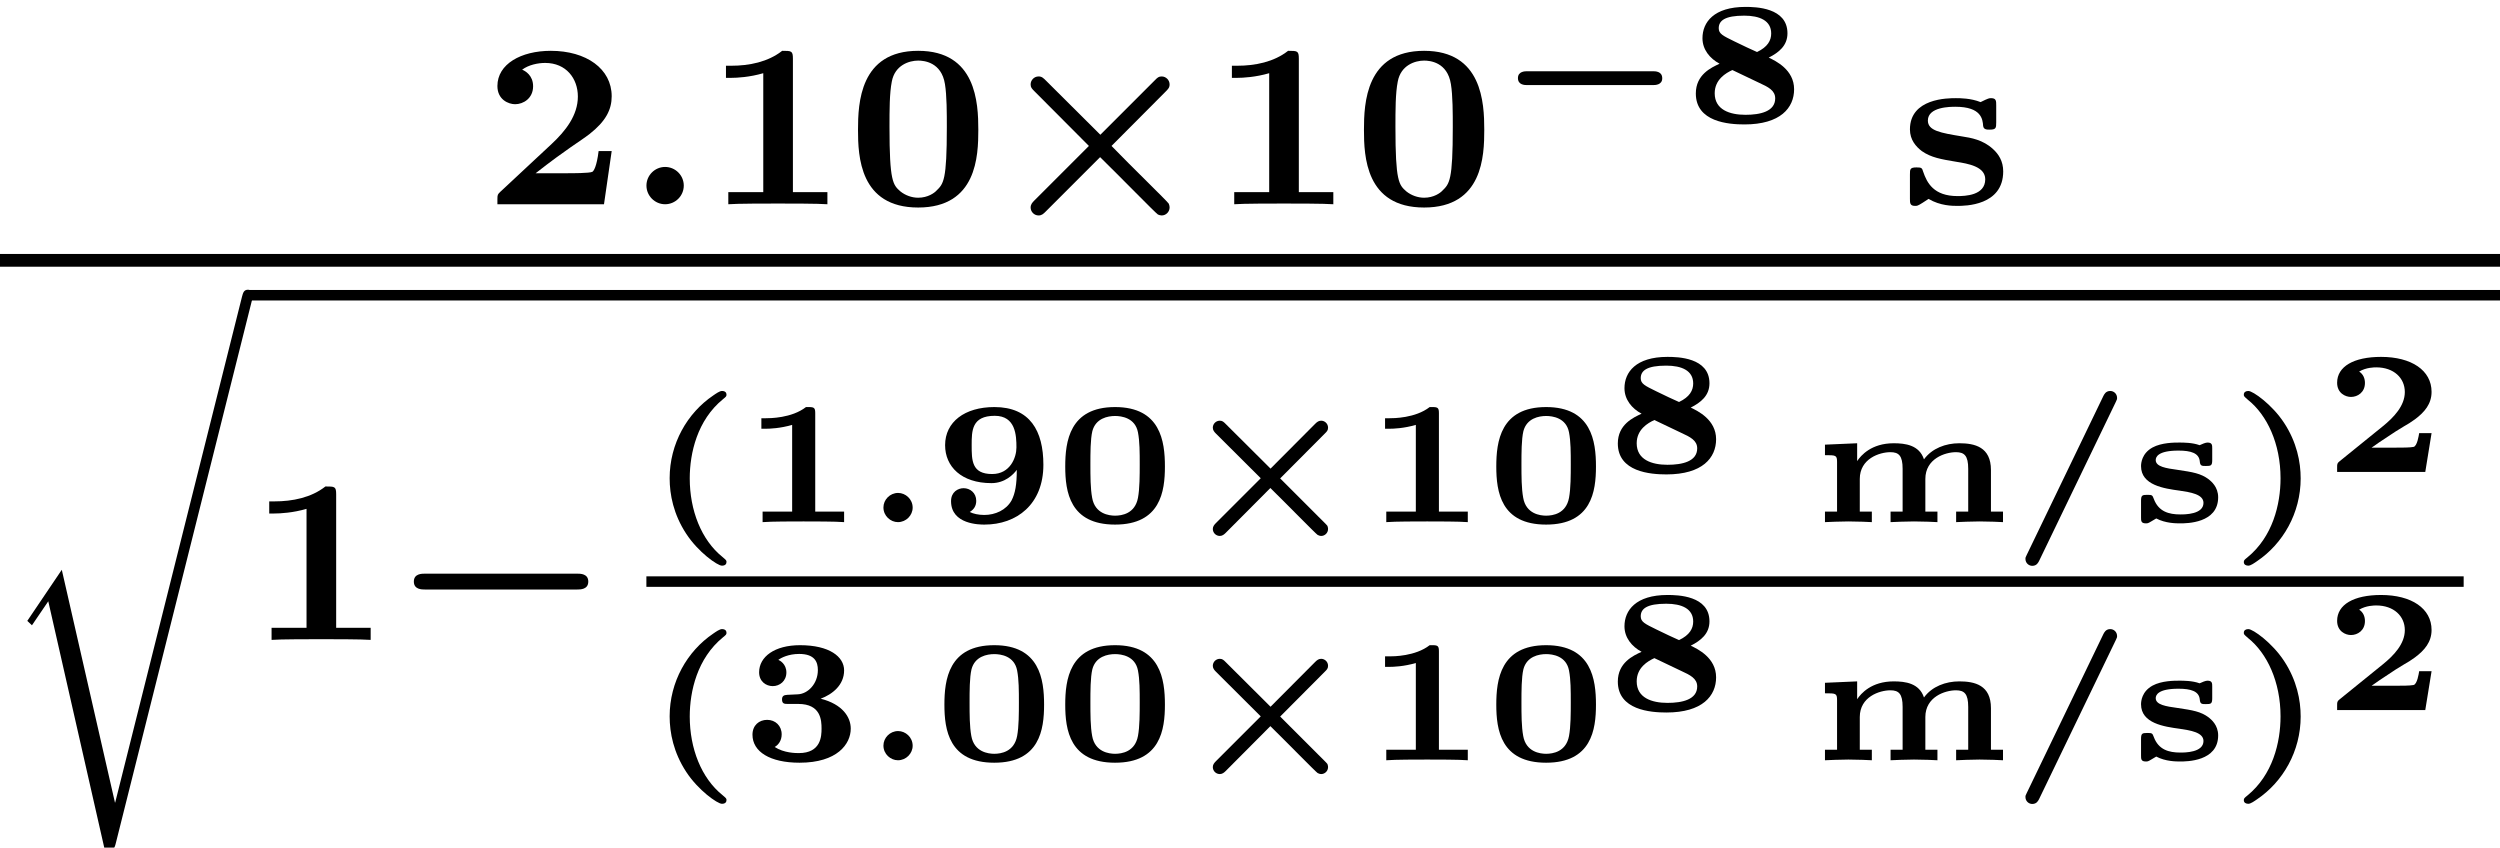 <?xml version='1.0' encoding='UTF-8'?>
<!-- This file was generated by dvisvgm 1.15.1 -->
<svg height='28.97pt' version='1.1' viewBox='71.93 57.799 85.448 28.97' width='85.448pt' xmlns='http://www.w3.org/2000/svg' xmlns:xlink='http://www.w3.org/1999/xlink'>
<defs>
<path d='M5.398 -1.261C5.469 -1.261 5.715 -1.261 5.715 -1.494C5.715 -1.734 5.475 -1.734 5.398 -1.734H1.1C1.028 -1.734 0.783 -1.734 0.783 -1.5C0.783 -1.261 1.022 -1.261 1.1 -1.261H5.398Z' id='g0-0'/>
<path d='M5.111 -3.031C5.177 -3.096 5.218 -3.138 5.218 -3.228C5.218 -3.371 5.099 -3.467 4.985 -3.467C4.902 -3.467 4.848 -3.431 4.776 -3.359L3.252 -1.829L1.716 -3.359C1.65 -3.425 1.608 -3.467 1.518 -3.467C1.387 -3.467 1.279 -3.359 1.279 -3.228C1.279 -3.144 1.327 -3.084 1.387 -3.025L2.917 -1.5L1.387 0.03C1.327 0.09 1.279 0.149 1.279 0.233C1.279 0.365 1.387 0.472 1.518 0.472C1.602 0.472 1.662 0.424 1.716 0.371L3.246 -1.166C3.724 -0.699 4.806 0.406 4.86 0.436C4.89 0.448 4.926 0.472 4.985 0.472C5.099 0.472 5.218 0.377 5.218 0.233C5.218 0.179 5.195 0.132 5.195 0.126C5.177 0.096 4.985 -0.09 4.878 -0.197L3.581 -1.494L5.111 -3.031Z' id='g0-2'/>
<path d='M1.734 -0.496C1.734 -0.789 1.488 -0.998 1.237 -0.998C0.956 -0.998 0.735 -0.765 0.735 -0.502C0.735 -0.209 0.98 0 1.231 0C1.512 0 1.734 -0.233 1.734 -0.496Z' id='g2-58'/>
<path d='M1.993 -0.638C1.993 -0.988 1.706 -1.275 1.355 -1.275S0.717 -0.988 0.717 -0.638S1.004 0 1.355 0S1.993 -0.287 1.993 -0.638Z' id='g3-58'/>
<path d='M2.738 1.363C2.738 1.309 2.732 1.303 2.6 1.19C1.877 0.61 1.482 -0.406 1.482 -1.494C1.482 -2.361 1.739 -3.485 2.618 -4.202C2.72 -4.286 2.738 -4.298 2.738 -4.358C2.738 -4.429 2.69 -4.483 2.582 -4.483C2.505 -4.483 2.379 -4.394 2.283 -4.328C1.399 -3.73 0.795 -2.684 0.795 -1.5C0.795 -0.938 0.927 -0.263 1.363 0.4C1.769 1.022 2.427 1.488 2.582 1.488C2.69 1.488 2.738 1.435 2.738 1.363Z' id='g4-40'/>
<path d='M2.445 -1.494C2.445 -2.056 2.313 -2.732 1.877 -3.395C1.47 -4.017 0.813 -4.483 0.658 -4.483C0.574 -4.483 0.502 -4.447 0.502 -4.358C0.502 -4.304 0.508 -4.298 0.646 -4.178C1.297 -3.658 1.757 -2.684 1.757 -1.5C1.757 -0.604 1.488 0.502 0.622 1.207C0.526 1.285 0.502 1.303 0.502 1.363C0.502 1.453 0.574 1.488 0.658 1.488C0.735 1.488 0.861 1.399 0.956 1.333C1.841 0.735 2.445 -0.311 2.445 -1.494Z' id='g4-41'/>
<path d='M3.587 -4.101C3.628 -4.19 3.634 -4.196 3.634 -4.244C3.634 -4.388 3.521 -4.483 3.401 -4.483C3.246 -4.483 3.192 -4.364 3.162 -4.304L0.55 1.112C0.508 1.201 0.502 1.207 0.502 1.255C0.502 1.399 0.616 1.494 0.735 1.494C0.891 1.494 0.944 1.375 0.974 1.315L3.587 -4.101Z' id='g4-47'/>
<path d='M3.772 -1.901C3.772 -2.762 3.622 -3.933 2.068 -3.933C0.508 -3.933 0.365 -2.75 0.365 -1.901C0.365 -1.04 0.52 0.084 2.068 0.084C3.622 0.084 3.772 -1.052 3.772 -1.901ZM2.068 -0.221C1.865 -0.221 1.381 -0.281 1.285 -0.831C1.225 -1.154 1.225 -1.572 1.225 -1.979C1.225 -2.355 1.225 -2.827 1.291 -3.108C1.405 -3.551 1.823 -3.628 2.068 -3.628C2.283 -3.628 2.756 -3.569 2.851 -3.067C2.911 -2.756 2.911 -2.373 2.911 -1.979C2.911 -1.614 2.911 -1.154 2.851 -0.831C2.75 -0.287 2.295 -0.221 2.068 -0.221Z' id='g4-48'/>
<path d='M2.534 -3.718C2.534 -3.897 2.505 -3.933 2.319 -3.933H2.218C1.728 -3.551 0.974 -3.551 0.843 -3.551H0.693V-3.192H0.843C0.974 -3.192 1.339 -3.204 1.745 -3.324V-0.359H0.735V0C1.04 -0.024 1.793 -0.024 2.134 -0.024C2.463 -0.024 3.228 -0.024 3.521 0V-0.359H2.534V-3.718Z' id='g4-49'/>
<path d='M3.682 -1.327H3.258C3.246 -1.255 3.192 -0.873 3.061 -0.855C2.941 -0.831 2.66 -0.831 2.457 -0.831H1.632C1.692 -0.873 1.835 -0.968 1.889 -1.01C2.887 -1.686 2.78 -1.554 3.114 -1.799C3.443 -2.044 3.682 -2.325 3.682 -2.738C3.682 -3.473 2.995 -3.933 1.955 -3.933C1.022 -3.933 0.454 -3.604 0.454 -3.049C0.454 -2.69 0.741 -2.564 0.927 -2.564C1.154 -2.564 1.405 -2.72 1.405 -3.043C1.405 -3.186 1.351 -3.341 1.207 -3.431C1.447 -3.575 1.728 -3.575 1.793 -3.575C2.391 -3.575 2.768 -3.21 2.768 -2.732C2.768 -2.26 2.391 -1.865 2.014 -1.56L0.538 -0.365C0.454 -0.299 0.454 -0.269 0.454 -0.149V0H3.467L3.682 -1.327Z' id='g4-50'/>
<path d='M1.578 -2.236C1.459 -2.23 1.399 -2.194 1.399 -2.08C1.399 -1.925 1.488 -1.925 1.602 -1.925H1.955C2.726 -1.925 2.75 -1.369 2.75 -1.082C2.75 -0.825 2.732 -0.245 1.973 -0.245C1.877 -0.245 1.465 -0.245 1.148 -0.454C1.267 -0.52 1.387 -0.664 1.387 -0.885C1.387 -1.178 1.172 -1.381 0.891 -1.381C0.616 -1.381 0.389 -1.196 0.389 -0.873C0.389 -0.293 0.986 0.084 1.997 0.084C3.288 0.084 3.748 -0.556 3.748 -1.082C3.748 -1.47 3.473 -1.913 2.72 -2.104C3.12 -2.254 3.521 -2.57 3.521 -3.072C3.521 -3.539 3.019 -3.933 2.014 -3.933C1.148 -3.933 0.616 -3.539 0.616 -3.007C0.616 -2.69 0.855 -2.534 1.082 -2.534C1.321 -2.534 1.548 -2.708 1.548 -3.001S1.321 -3.413 1.273 -3.431C1.369 -3.503 1.62 -3.634 1.985 -3.634C2.517 -3.634 2.624 -3.359 2.624 -3.084C2.624 -2.612 2.283 -2.271 1.943 -2.254L1.578 -2.236Z' id='g4-51'/>
<path d='M2.881 -2.2C3.222 -2.373 3.521 -2.606 3.521 -3.031C3.521 -3.915 2.427 -3.933 2.086 -3.933C1.004 -3.933 0.616 -3.407 0.616 -2.863C0.616 -2.475 0.867 -2.17 1.201 -1.991C0.915 -1.859 0.389 -1.62 0.389 -0.974C0.389 0 1.506 0.084 2.05 0.084C3.282 0.084 3.748 -0.484 3.748 -1.118C3.748 -1.787 3.12 -2.086 2.881 -2.2ZM2.481 -2.391C2.236 -2.499 2.05 -2.588 1.704 -2.756C1.315 -2.947 1.172 -3.013 1.172 -3.204C1.172 -3.467 1.387 -3.634 2.044 -3.634C2.57 -3.634 2.965 -3.467 2.965 -3.025C2.965 -2.786 2.845 -2.564 2.481 -2.391ZM1.638 -1.775L2.564 -1.333C2.851 -1.201 3.102 -1.082 3.102 -0.807C3.102 -0.359 2.594 -0.245 2.086 -0.245C1.548 -0.245 1.034 -0.418 1.034 -0.98C1.034 -1.453 1.417 -1.674 1.638 -1.775Z' id='g4-56'/>
<path d='M2.839 -1.787C2.839 -1.285 2.786 -0.986 2.66 -0.741C2.475 -0.412 2.104 -0.245 1.728 -0.245C1.53 -0.245 1.345 -0.287 1.231 -0.347C1.369 -0.43 1.453 -0.55 1.453 -0.729C1.453 -0.998 1.243 -1.16 1.022 -1.16C0.831 -1.16 0.592 -1.034 0.592 -0.717C0.592 0.084 1.578 0.084 1.734 0.084C2.833 0.084 3.748 -0.604 3.748 -1.961C3.748 -3.114 3.294 -3.933 2.074 -3.933C1.058 -3.933 0.389 -3.425 0.389 -2.63C0.389 -1.901 0.944 -1.333 1.973 -1.333C2.439 -1.333 2.726 -1.632 2.839 -1.787ZM1.997 -1.644C1.297 -1.644 1.297 -2.11 1.297 -2.63C1.297 -3.12 1.297 -3.634 2.086 -3.634C2.803 -3.634 2.827 -2.959 2.827 -2.552C2.827 -2.206 2.612 -1.644 1.997 -1.644Z' id='g4-57'/>
<path d='M6.133 -1.781C6.133 -2.57 5.577 -2.696 5.051 -2.696C4.585 -2.696 4.119 -2.523 3.844 -2.146C3.682 -2.636 3.204 -2.696 2.809 -2.696C2.044 -2.696 1.686 -2.277 1.56 -2.086V-2.696L0.46 -2.648V-2.289C0.831 -2.289 0.873 -2.289 0.873 -2.056V-0.359H0.46V0C0.598 -0.006 0.992 -0.024 1.261 -0.024C1.566 -0.024 1.967 -0.006 2.062 0V-0.359H1.65V-1.476C1.65 -2.17 2.325 -2.391 2.696 -2.391C2.983 -2.391 3.114 -2.271 3.114 -1.823V-0.359H2.702V0C2.839 -0.006 3.234 -0.024 3.503 -0.024C3.808 -0.024 4.208 -0.006 4.304 0V-0.359H3.891V-1.476C3.891 -2.17 4.567 -2.391 4.937 -2.391C5.224 -2.391 5.356 -2.271 5.356 -1.823V-0.359H4.943V0C5.081 -0.006 5.475 -0.024 5.744 -0.024C6.049 -0.024 6.45 -0.006 6.545 0V-0.359H6.133V-1.781Z' id='g4-109'/>
<path d='M2.756 -2.517C2.756 -2.63 2.756 -2.72 2.594 -2.72C2.529 -2.72 2.415 -2.672 2.325 -2.63C2.08 -2.72 1.769 -2.72 1.632 -2.72C1.459 -2.72 1.028 -2.72 0.717 -2.552C0.347 -2.349 0.323 -2.014 0.323 -1.913C0.323 -1.261 1.112 -1.148 1.644 -1.076C2.002 -1.022 2.457 -0.956 2.457 -0.658C2.457 -0.263 1.817 -0.263 1.668 -0.263C1.273 -0.263 0.921 -0.359 0.759 -0.795C0.711 -0.921 0.705 -0.933 0.538 -0.933C0.359 -0.933 0.323 -0.915 0.323 -0.723V-0.161C0.323 -0.048 0.323 0.042 0.484 0.042C0.55 0.042 0.562 0.042 0.681 -0.03C0.717 -0.048 0.807 -0.108 0.843 -0.126C1.16 0.042 1.524 0.042 1.662 0.042C1.877 0.042 2.959 0.042 2.959 -0.849C2.959 -1.207 2.72 -1.393 2.642 -1.459C2.367 -1.668 2.086 -1.71 1.572 -1.787C1.178 -1.841 0.825 -1.895 0.825 -2.122C0.825 -2.224 0.897 -2.445 1.602 -2.445C2.026 -2.445 2.307 -2.361 2.331 -2.074C2.343 -1.919 2.403 -1.919 2.54 -1.919C2.714 -1.919 2.756 -1.931 2.756 -2.122V-2.517Z' id='g4-115'/>
<path d='M4.495 -2.542C4.495 -3.467 4.423 -5.244 2.439 -5.244C0.446 -5.244 0.383 -3.451 0.383 -2.542C0.383 -1.65 0.438 0.112 2.439 0.112C4.447 0.112 4.495 -1.658 4.495 -2.542ZM2.439 -0.223C2.224 -0.223 2.001 -0.303 1.833 -0.438C1.578 -0.662 1.459 -0.773 1.459 -2.638C1.459 -3.212 1.459 -3.794 1.538 -4.192C1.642 -4.758 2.136 -4.91 2.439 -4.91C2.63 -4.91 3.236 -4.862 3.355 -4.105C3.419 -3.714 3.419 -3.1 3.419 -2.638C3.419 -0.813 3.308 -0.701 3.061 -0.462C2.997 -0.391 2.774 -0.223 2.439 -0.223Z' id='g5-48'/>
<path d='M3.021 -4.973C3.021 -5.244 2.973 -5.244 2.654 -5.244C2.168 -4.862 1.53 -4.734 0.909 -4.734H0.733V-4.32H0.909C1.116 -4.32 1.546 -4.344 2.008 -4.479V-0.414H0.813V0C1.1 -0.024 2.152 -0.024 2.511 -0.024S3.905 -0.024 4.2 0V-0.414H3.021V-4.973Z' id='g5-49'/>
<path d='M4.392 -1.817H3.945C3.881 -1.291 3.778 -1.132 3.73 -1.108C3.642 -1.06 3.029 -1.06 2.893 -1.06H1.793C2.861 -1.897 3.292 -2.136 3.634 -2.399C4.192 -2.837 4.392 -3.236 4.392 -3.69C4.392 -4.631 3.523 -5.244 2.311 -5.244C1.291 -5.244 0.486 -4.79 0.486 -4.041C0.486 -3.571 0.869 -3.419 1.092 -3.419C1.371 -3.419 1.706 -3.618 1.706 -4.033C1.706 -4.407 1.435 -4.559 1.331 -4.599C1.554 -4.766 1.873 -4.83 2.12 -4.83C2.837 -4.83 3.236 -4.296 3.236 -3.682C3.236 -3.037 2.813 -2.503 2.343 -2.064L0.582 -0.422C0.494 -0.335 0.486 -0.327 0.486 -0.167V0H4.129L4.392 -1.817Z' id='g5-50'/>
<path d='M3.276 -3.379C3.276 -3.531 3.276 -3.626 3.1 -3.626C3.037 -3.626 3.013 -3.626 2.742 -3.491C2.407 -3.626 2.032 -3.626 1.897 -3.626C1.626 -3.626 0.327 -3.626 0.327 -2.558C0.327 -2.2 0.534 -1.969 0.733 -1.817C1.052 -1.594 1.395 -1.538 1.913 -1.451C2.311 -1.387 2.901 -1.291 2.901 -0.853C2.901 -0.295 2.2 -0.279 1.953 -0.279C1.14 -0.279 0.909 -0.733 0.781 -1.108C0.741 -1.243 0.725 -1.259 0.55 -1.259C0.327 -1.259 0.327 -1.196 0.327 -1.012V-0.191C0.327 -0.04 0.327 0.056 0.502 0.056C0.574 0.056 0.59 0.056 0.757 -0.048L0.964 -0.183C1.363 0.056 1.785 0.056 1.953 0.056C2.2 0.056 3.515 0.056 3.515 -1.124C3.515 -1.474 3.355 -1.714 3.172 -1.881C2.821 -2.208 2.407 -2.271 2.104 -2.319C1.379 -2.439 0.94 -2.511 0.94 -2.861C0.94 -3.332 1.714 -3.332 1.881 -3.332C2.774 -3.332 2.813 -2.901 2.829 -2.678C2.845 -2.55 2.957 -2.55 3.053 -2.55C3.268 -2.55 3.276 -2.606 3.276 -2.798V-3.379Z' id='g5-115'/>
<path d='M3.937 17.16H3.929L2.112 9.205L0.933 10.951L1.092 11.102L1.65 10.281L3.579 18.77C3.881 18.77 3.905 18.77 3.961 18.538L8.616 -0.024C8.624 -0.04 8.656 -0.175 8.656 -0.183C8.656 -0.279 8.576 -0.367 8.472 -0.367C8.329 -0.367 8.305 -0.247 8.273 -0.135L3.937 17.16Z' id='g6-114'/>
<path d='M6.392 -1.722C6.504 -1.722 6.775 -1.722 6.775 -1.993S6.504 -2.264 6.392 -2.264H1.196C1.084 -2.264 0.813 -2.264 0.813 -1.993S1.084 -1.722 1.196 -1.722H6.392Z' id='g1-0'/>
<path d='M6.017 -3.834C6.121 -3.937 6.169 -3.985 6.169 -4.097C6.169 -4.24 6.049 -4.368 5.898 -4.368C5.794 -4.368 5.754 -4.328 5.667 -4.24L3.802 -2.375L1.953 -4.216C1.849 -4.32 1.801 -4.368 1.69 -4.368C1.538 -4.368 1.419 -4.24 1.419 -4.097C1.419 -3.993 1.459 -3.953 1.546 -3.865L3.411 -1.993L1.546 -0.128C1.474 -0.056 1.419 0.008 1.419 0.112C1.419 0.255 1.538 0.383 1.69 0.383C1.801 0.383 1.857 0.327 1.937 0.247L3.794 -1.61C4.439 -0.98 5.691 0.303 5.77 0.351C5.802 0.367 5.858 0.383 5.898 0.383C6.049 0.383 6.169 0.255 6.169 0.112C6.169 0.032 6.137 -0.016 6.137 -0.024C6.057 -0.135 4.878 -1.275 4.184 -1.993L6.017 -3.834Z' id='g1-2'/>
</defs>
<g id='page1'>
<use x='88.445' xlink:href='#g5-50' y='64.78'/>
<use x='93.308' xlink:href='#g3-58' y='64.78'/>
<use x='96.01' xlink:href='#g5-49' y='64.78'/>
<use x='100.873' xlink:href='#g5-48' y='64.78'/>
<use x='105.737' xlink:href='#g1-2' y='64.78'/>
<use x='113.302' xlink:href='#g5-49' y='64.78'/>
<use x='118.166' xlink:href='#g5-48' y='64.78'/>
<use x='123.029' xlink:href='#g0-0' y='61.968'/>
<use x='129.503' xlink:href='#g4-56' y='61.968'/>
<use x='136.883' xlink:href='#g5-115' y='64.78'/>
<rect height='0.436' width='85.448' x='71.93' y='66.479'/>
<use x='71.93' xlink:href='#g6-114' y='68.069'/>
<rect height='0.359' width='76.98' x='80.399' y='67.71'/>
<use x='80.399' xlink:href='#g5-49' y='79.67'/>
<use x='85.262' xlink:href='#g1-0' y='79.67'/>
<use x='94.023' xlink:href='#g4-40' y='75.645'/>
<use x='97.26' xlink:href='#g4-49' y='75.645'/>
<use x='101.39' xlink:href='#g2-58' y='75.645'/>
<use x='103.844' xlink:href='#g4-57' y='75.645'/>
<use x='107.974' xlink:href='#g4-48' y='75.645'/>
<use x='112.104' xlink:href='#g0-2' y='75.645'/>
<use x='118.577' xlink:href='#g4-49' y='75.645'/>
<use x='122.707' xlink:href='#g4-48' y='75.645'/>
<use x='126.837' xlink:href='#g4-56' y='73.93'/>
<use x='133.846' xlink:href='#g4-109' y='75.645'/>
<use x='140.656' xlink:href='#g4-47' y='75.645'/>
<use x='144.786' xlink:href='#g4-115' y='75.645'/>
<use x='148.12' xlink:href='#g4-41' y='75.645'/>
<use x='151.357' xlink:href='#g4-50' y='73.93'/>
<rect height='0.359' width='62.113' x='94.023' y='77.498'/>
<use x='94.023' xlink:href='#g4-40' y='83.784'/>
<use x='97.26' xlink:href='#g4-51' y='83.784'/>
<use x='101.39' xlink:href='#g2-58' y='83.784'/>
<use x='103.844' xlink:href='#g4-48' y='83.784'/>
<use x='107.974' xlink:href='#g4-48' y='83.784'/>
<use x='112.104' xlink:href='#g0-2' y='83.784'/>
<use x='118.577' xlink:href='#g4-49' y='83.784'/>
<use x='122.707' xlink:href='#g4-48' y='83.784'/>
<use x='126.837' xlink:href='#g4-56' y='82.068'/>
<use x='133.846' xlink:href='#g4-109' y='83.784'/>
<use x='140.656' xlink:href='#g4-47' y='83.784'/>
<use x='144.786' xlink:href='#g4-115' y='83.784'/>
<use x='148.12' xlink:href='#g4-41' y='83.784'/>
<use x='151.357' xlink:href='#g4-50' y='82.068'/>
</g>
</svg>
<!--Rendered by QuickLaTeX.com-->